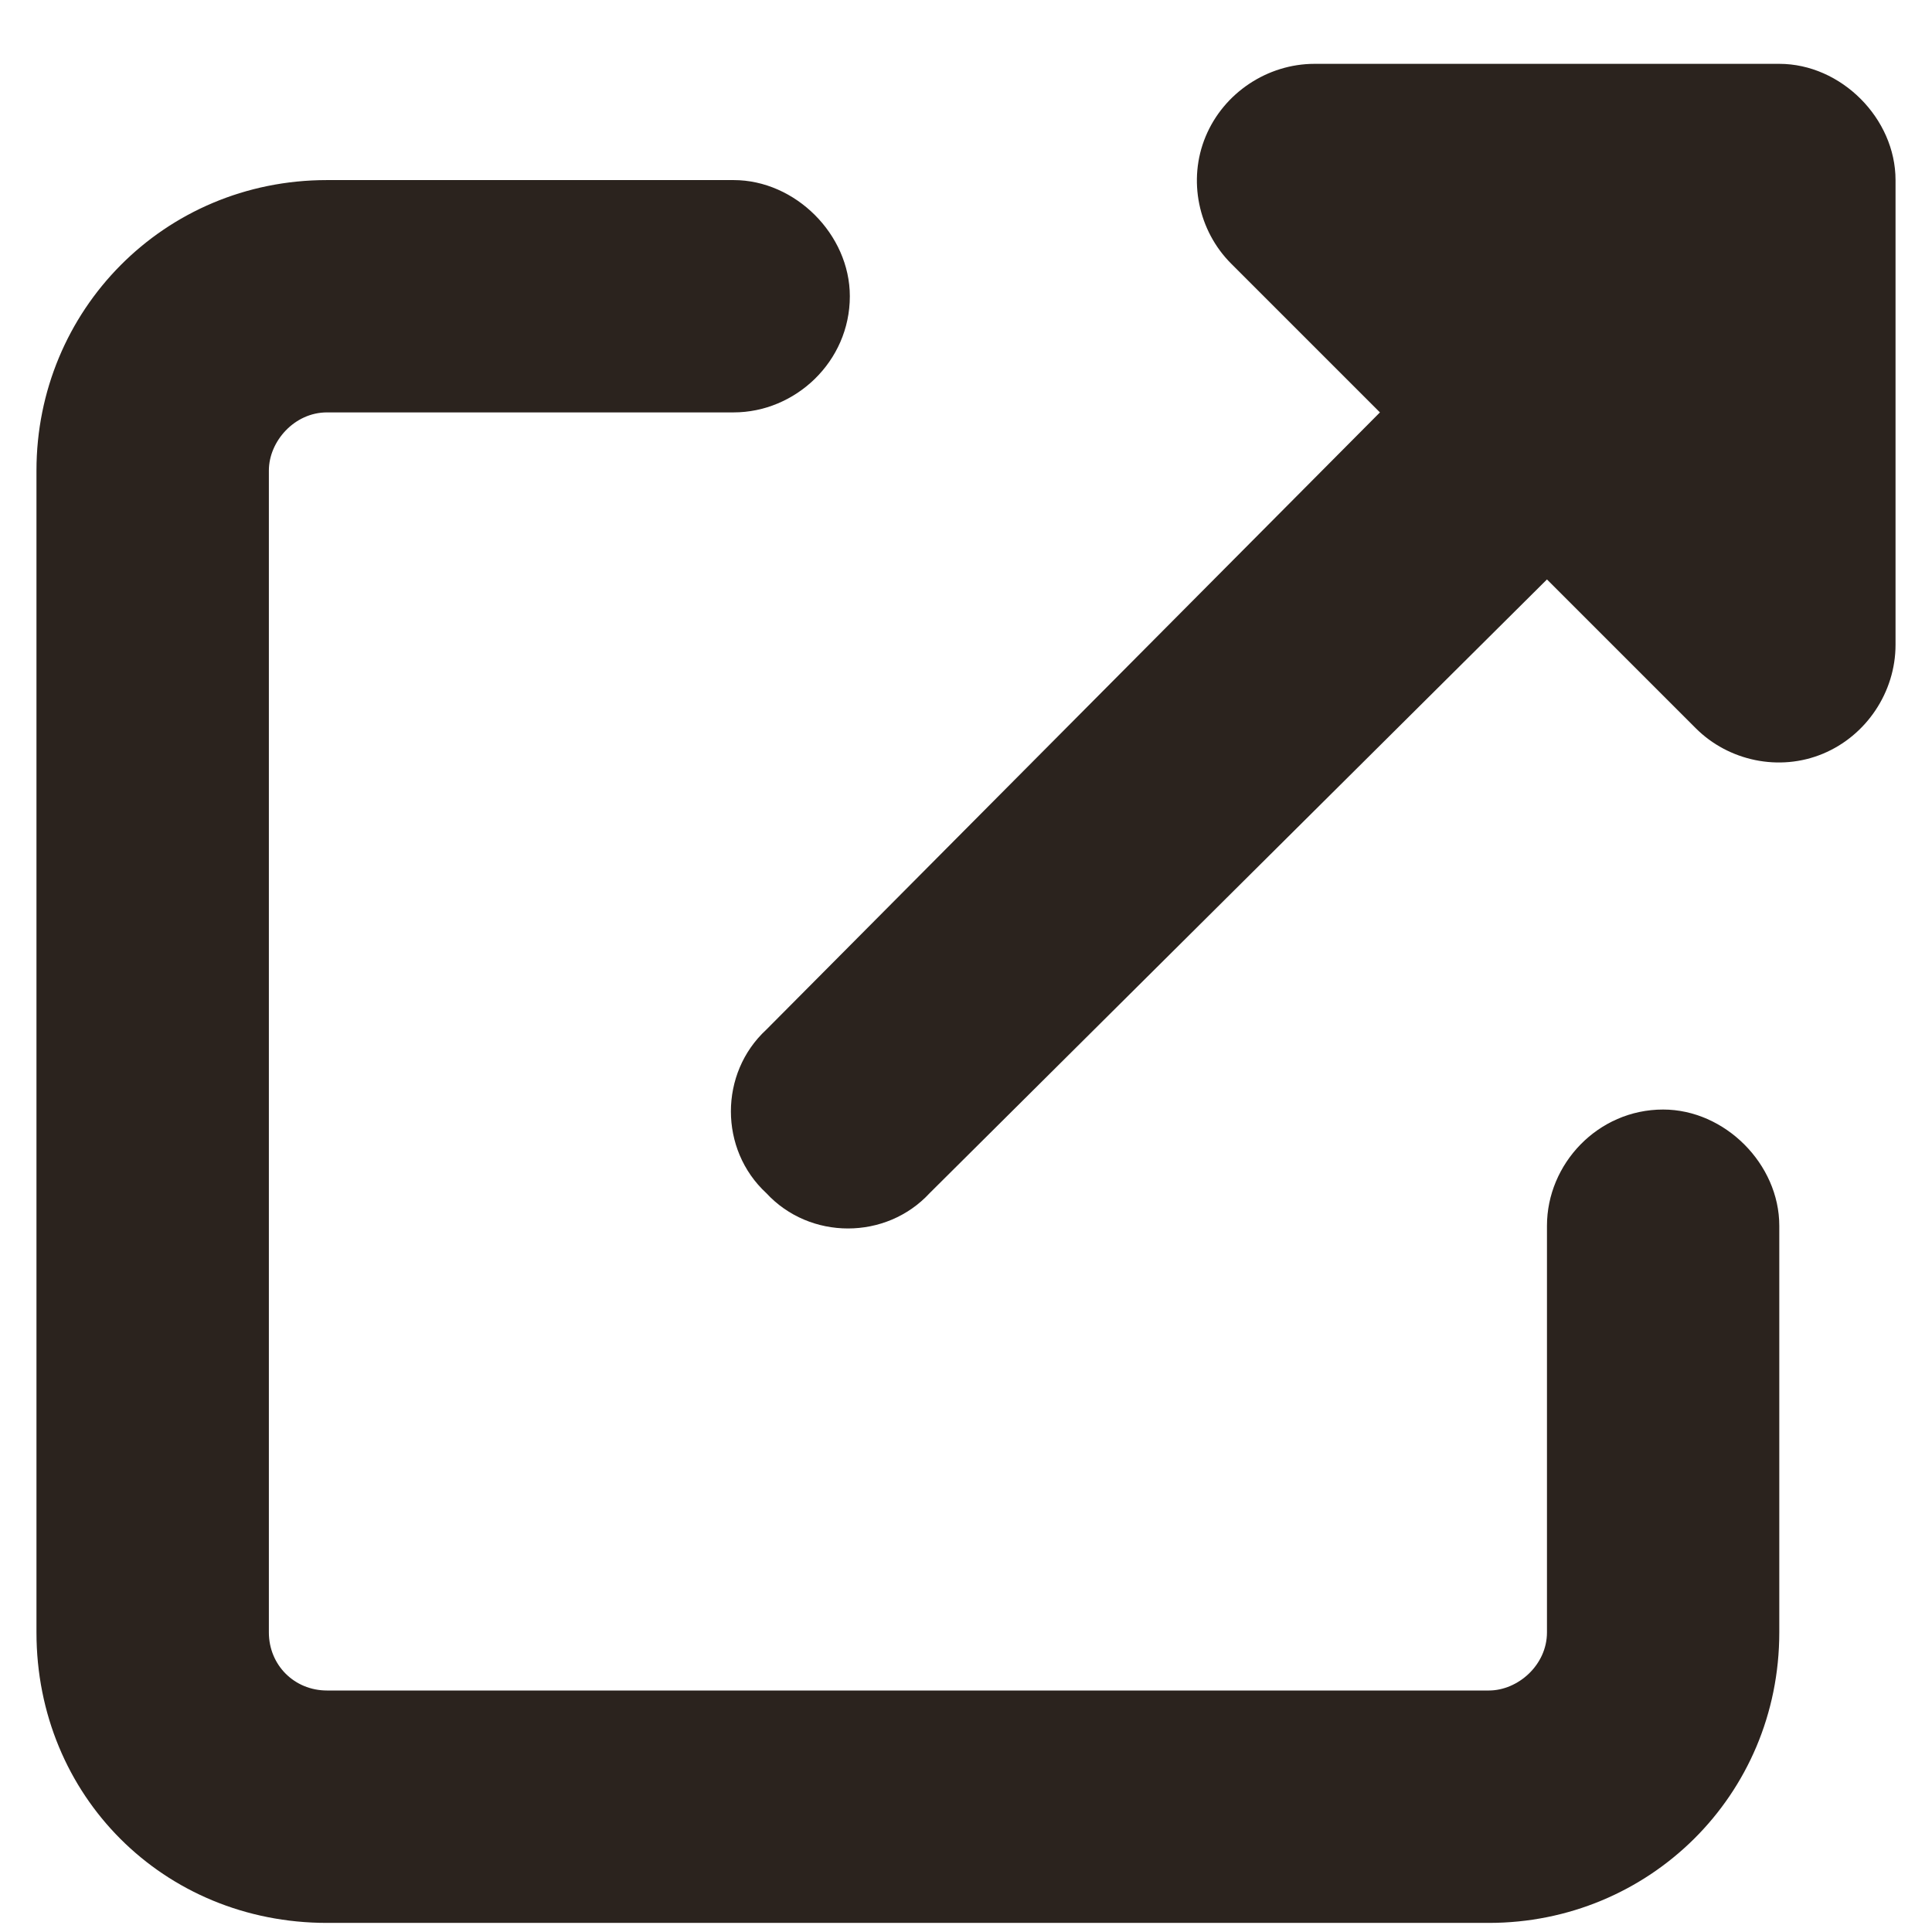 <svg width="24" height="24" viewBox="0 0 24 24" fill="none" xmlns="http://www.w3.org/2000/svg">
<path d="M16.33 0.793H22.103C22.87 0.793 23.547 1.47 23.547 2.237V8.01C23.547 8.596 23.186 9.138 22.645 9.363C22.103 9.589 21.472 9.453 21.066 9.047L19.217 7.198L11.549 14.821C11.008 15.407 10.06 15.407 9.519 14.821C8.933 14.28 8.933 13.332 9.519 12.791L17.142 5.123L15.293 3.274C14.887 2.868 14.751 2.237 14.977 1.695C15.202 1.154 15.744 0.793 16.33 0.793ZM4.062 2.237H9.113C9.88 2.237 10.557 2.913 10.557 3.68C10.557 4.492 9.88 5.123 9.113 5.123H4.062C3.656 5.123 3.34 5.484 3.34 5.845V20.278C3.34 20.684 3.656 21 4.062 21H18.495C18.856 21 19.217 20.684 19.217 20.278V15.227C19.217 14.46 19.848 13.783 20.66 13.783C21.427 13.783 22.103 14.46 22.103 15.227V20.278C22.103 22.308 20.48 23.887 18.495 23.887H4.062C2.032 23.887 0.453 22.308 0.453 20.278V5.845C0.453 3.86 2.032 2.237 4.062 2.237Z" fill="#2B231E"/>
</svg>
